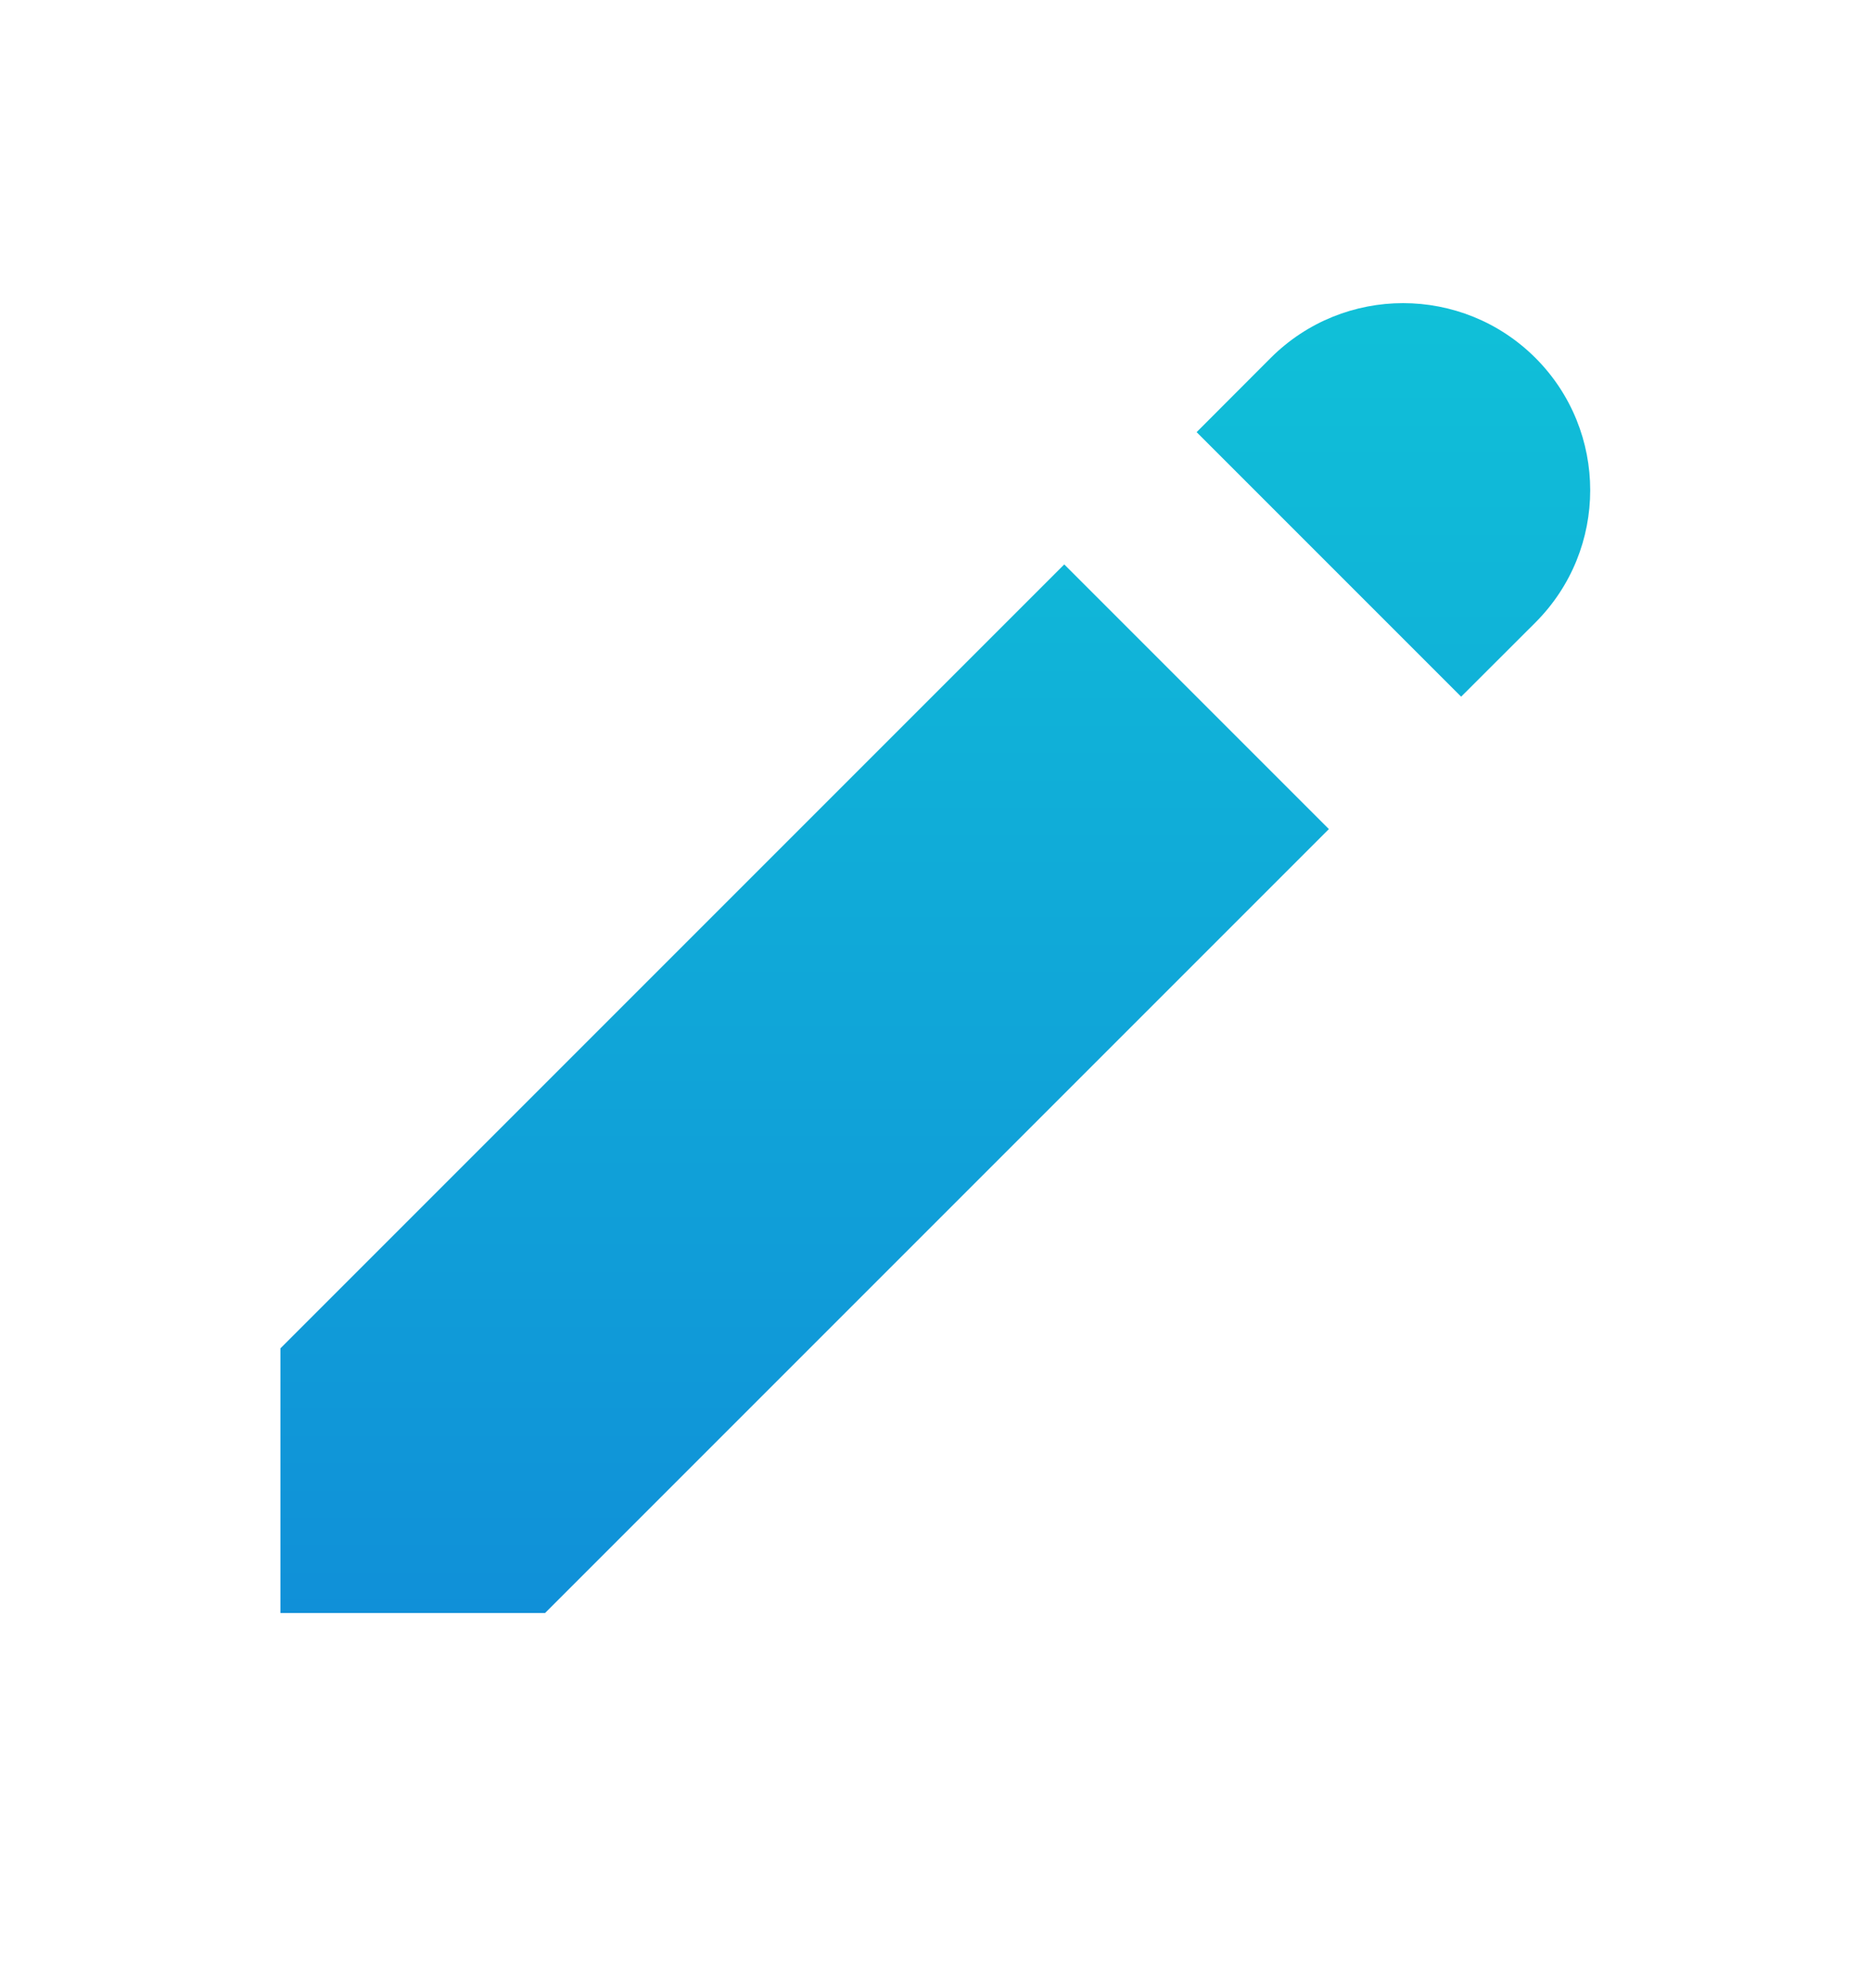 <svg xmlns="http://www.w3.org/2000/svg" width="16" height="17" viewBox="0 0 16 17" fill="none">
  <path d="M10.867 3.06C11.492 2.436 12.505 2.436 13.13 3.06C13.755 3.685 13.755 4.698 13.13 5.323L12.495 5.957L10.233 3.695L10.867 3.06Z" fill="url(#paint0_linear_613_3419)"/>
  <path d="M9.101 4.826L2.398 11.529V13.792H4.661L11.364 7.089L9.101 4.826Z" fill="url(#paint1_linear_613_3419)"/>
  <defs>
    <linearGradient id="paint0_linear_613_3419" x1="7.998" y1="2.592" x2="7.998" y2="13.792" gradientUnits="userSpaceOnUse">
      <stop stop-color="#10C0D8"/>
      <stop offset="1" stop-color="#1090D8"/>
    </linearGradient>
    <linearGradient id="paint1_linear_613_3419" x1="7.998" y1="2.592" x2="7.998" y2="13.792" gradientUnits="userSpaceOnUse">
      <stop stop-color="#10C0D8"/>
      <stop offset="1" stop-color="#1090D8"/>
    </linearGradient>
  </defs>
</svg>